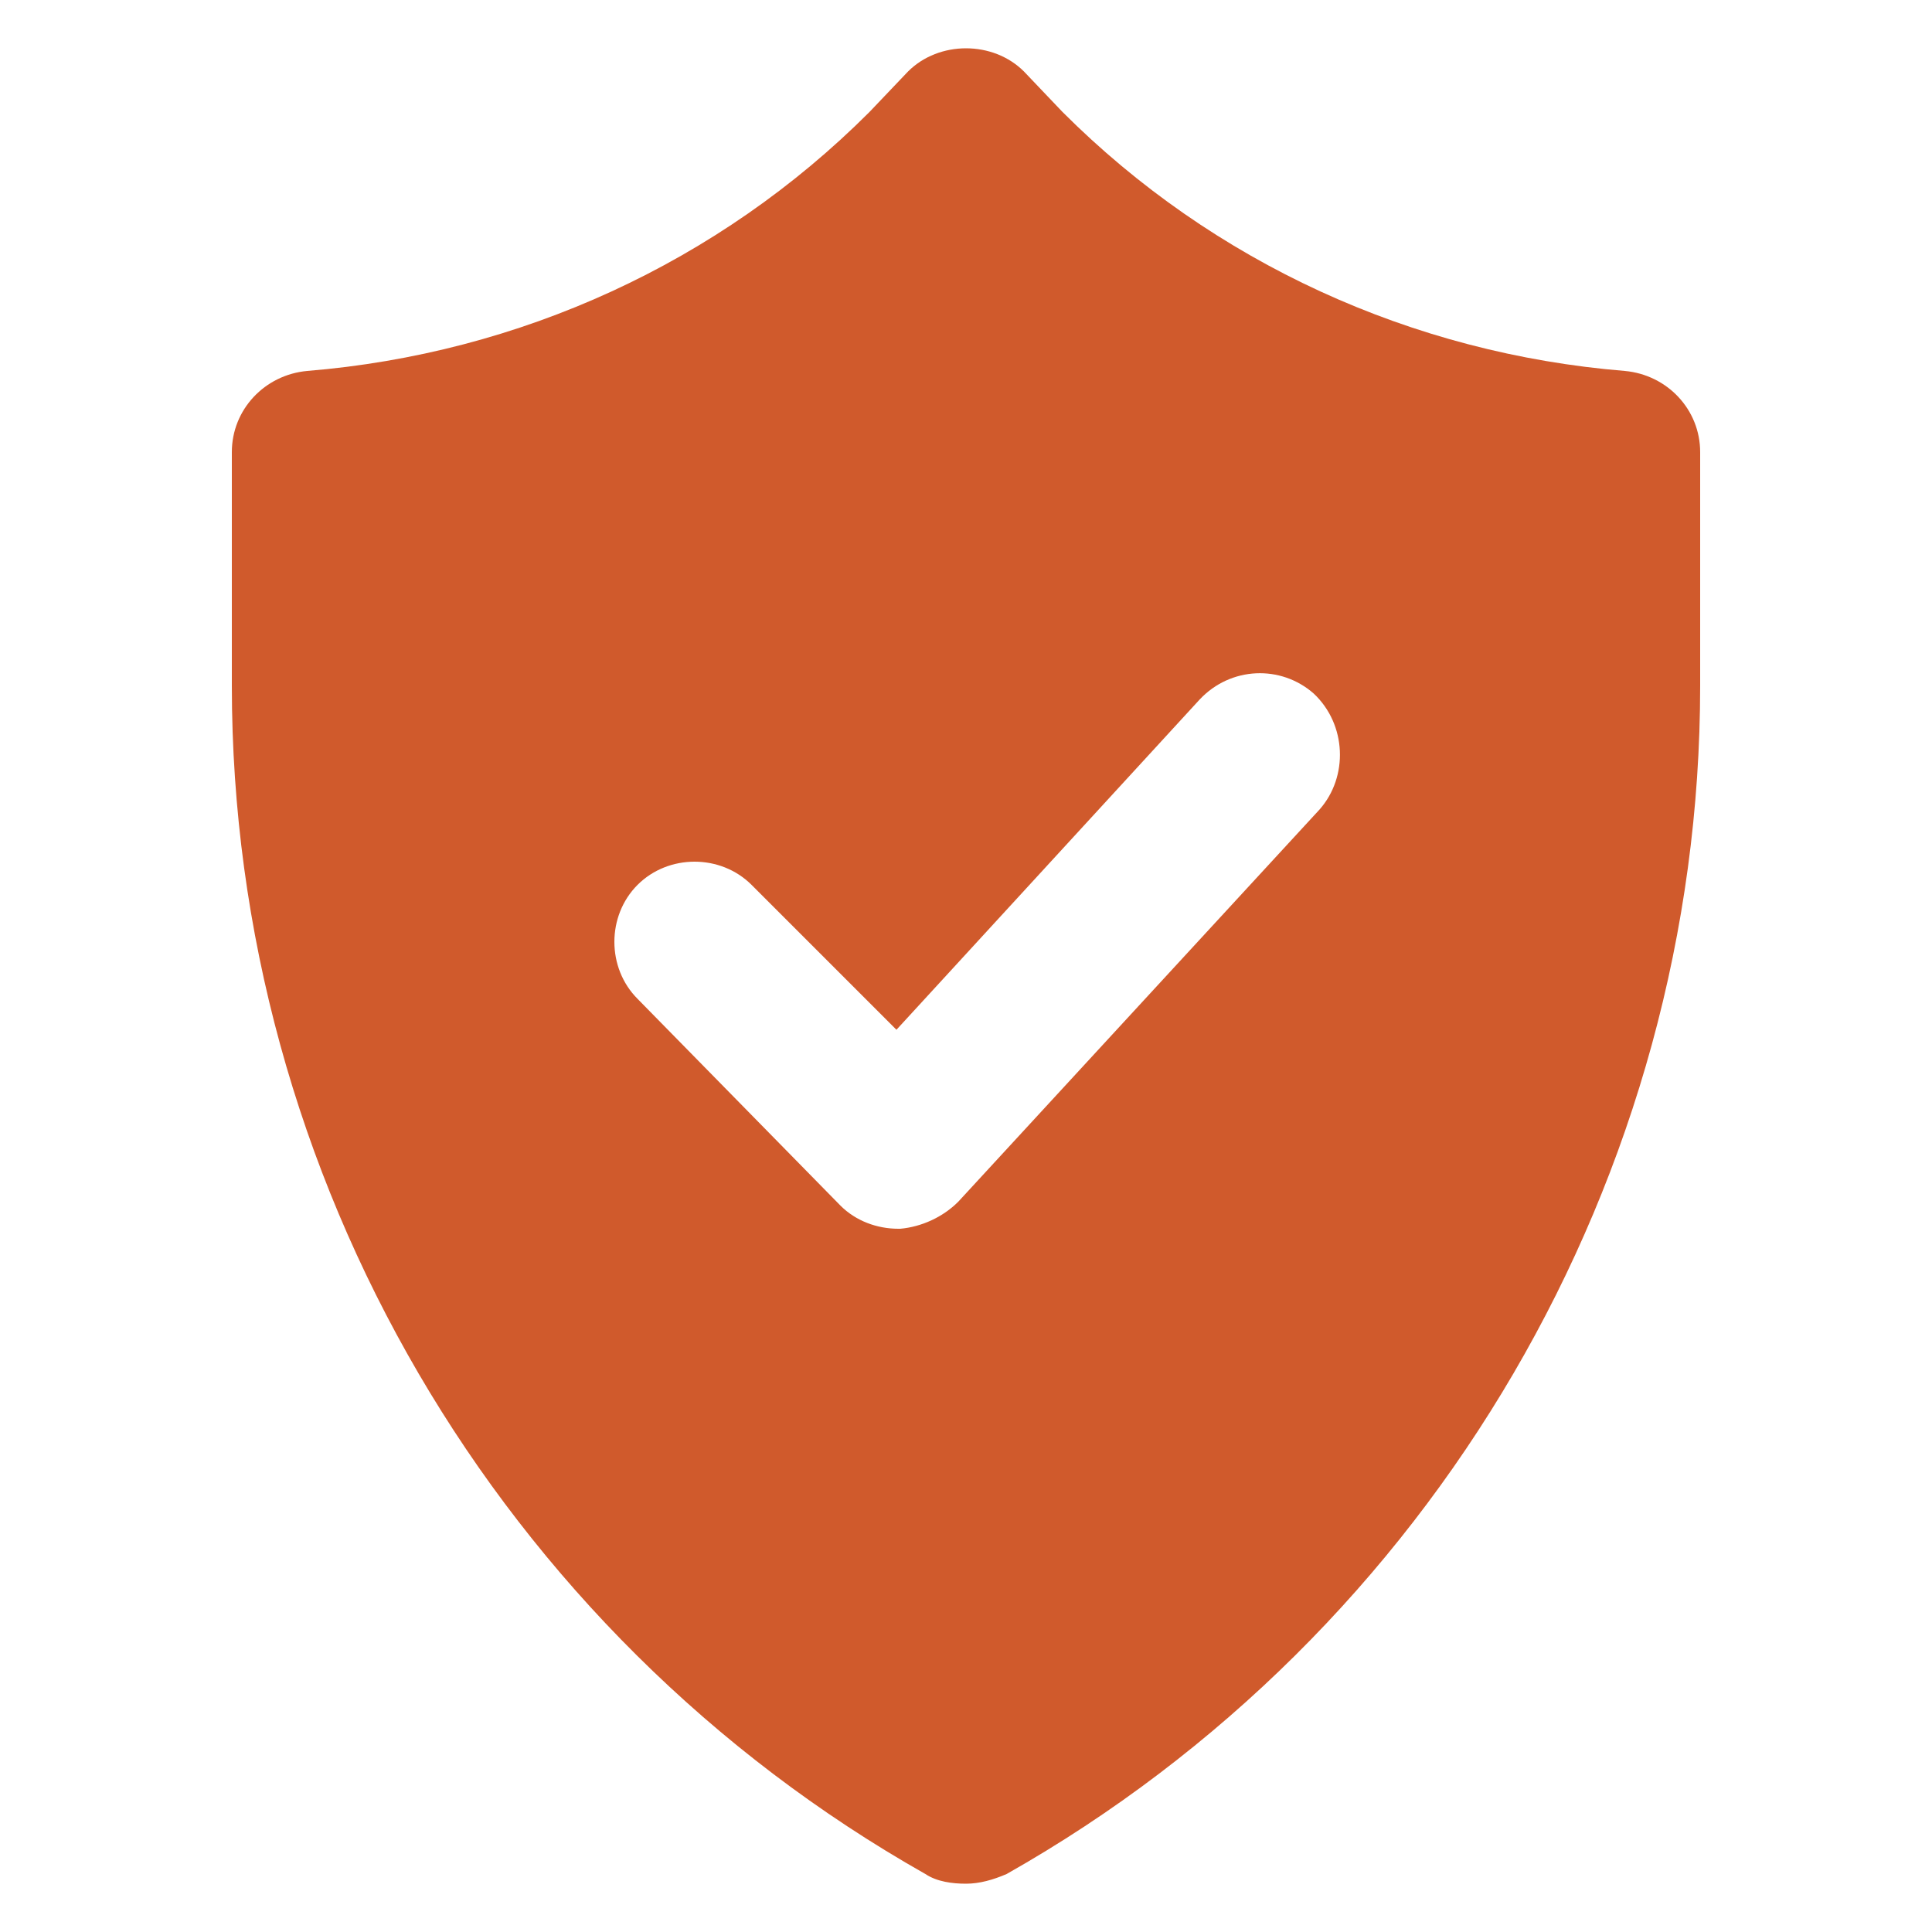 <svg xmlns="http://www.w3.org/2000/svg" id="Ebene_1" viewBox="0 0 100 100"><defs><style>      .st0 {        fill: #d05a2c;      }    </style></defs><path class="st0" d="M84.1,19.2c-11-.9-21.3-5.6-29.1-13.4l-2-2.1c-.8-.8-1.9-1.2-3-1.2s-2.2.4-3,1.2l-2,2.1c-7.8,7.8-18.1,12.5-29.1,13.4-2.2.2-3.9,2-3.9,4.2v12.1c0,25.4,13.8,49,35.9,61.5.6.4,1.4.5,2.1.5s1.4-.2,2.1-.5c22.1-12.5,35.9-36.1,35.9-61.5v-12.1c0-2.2-1.7-4-3.9-4.2h0ZM68.3,41.9l-18.7,20.3c-.8.8-1.9,1.3-3,1.4h-.1c-1.1,0-2.2-.4-3-1.2l-10.5-10.7c-1.6-1.6-1.6-4.3,0-5.9,1.6-1.6,4.3-1.6,5.9,0l7.5,7.5,15.7-17.1c1.6-1.7,4.2-1.8,5.9-.3,1.7,1.6,1.8,4.3.3,6h0Z"></path></svg>